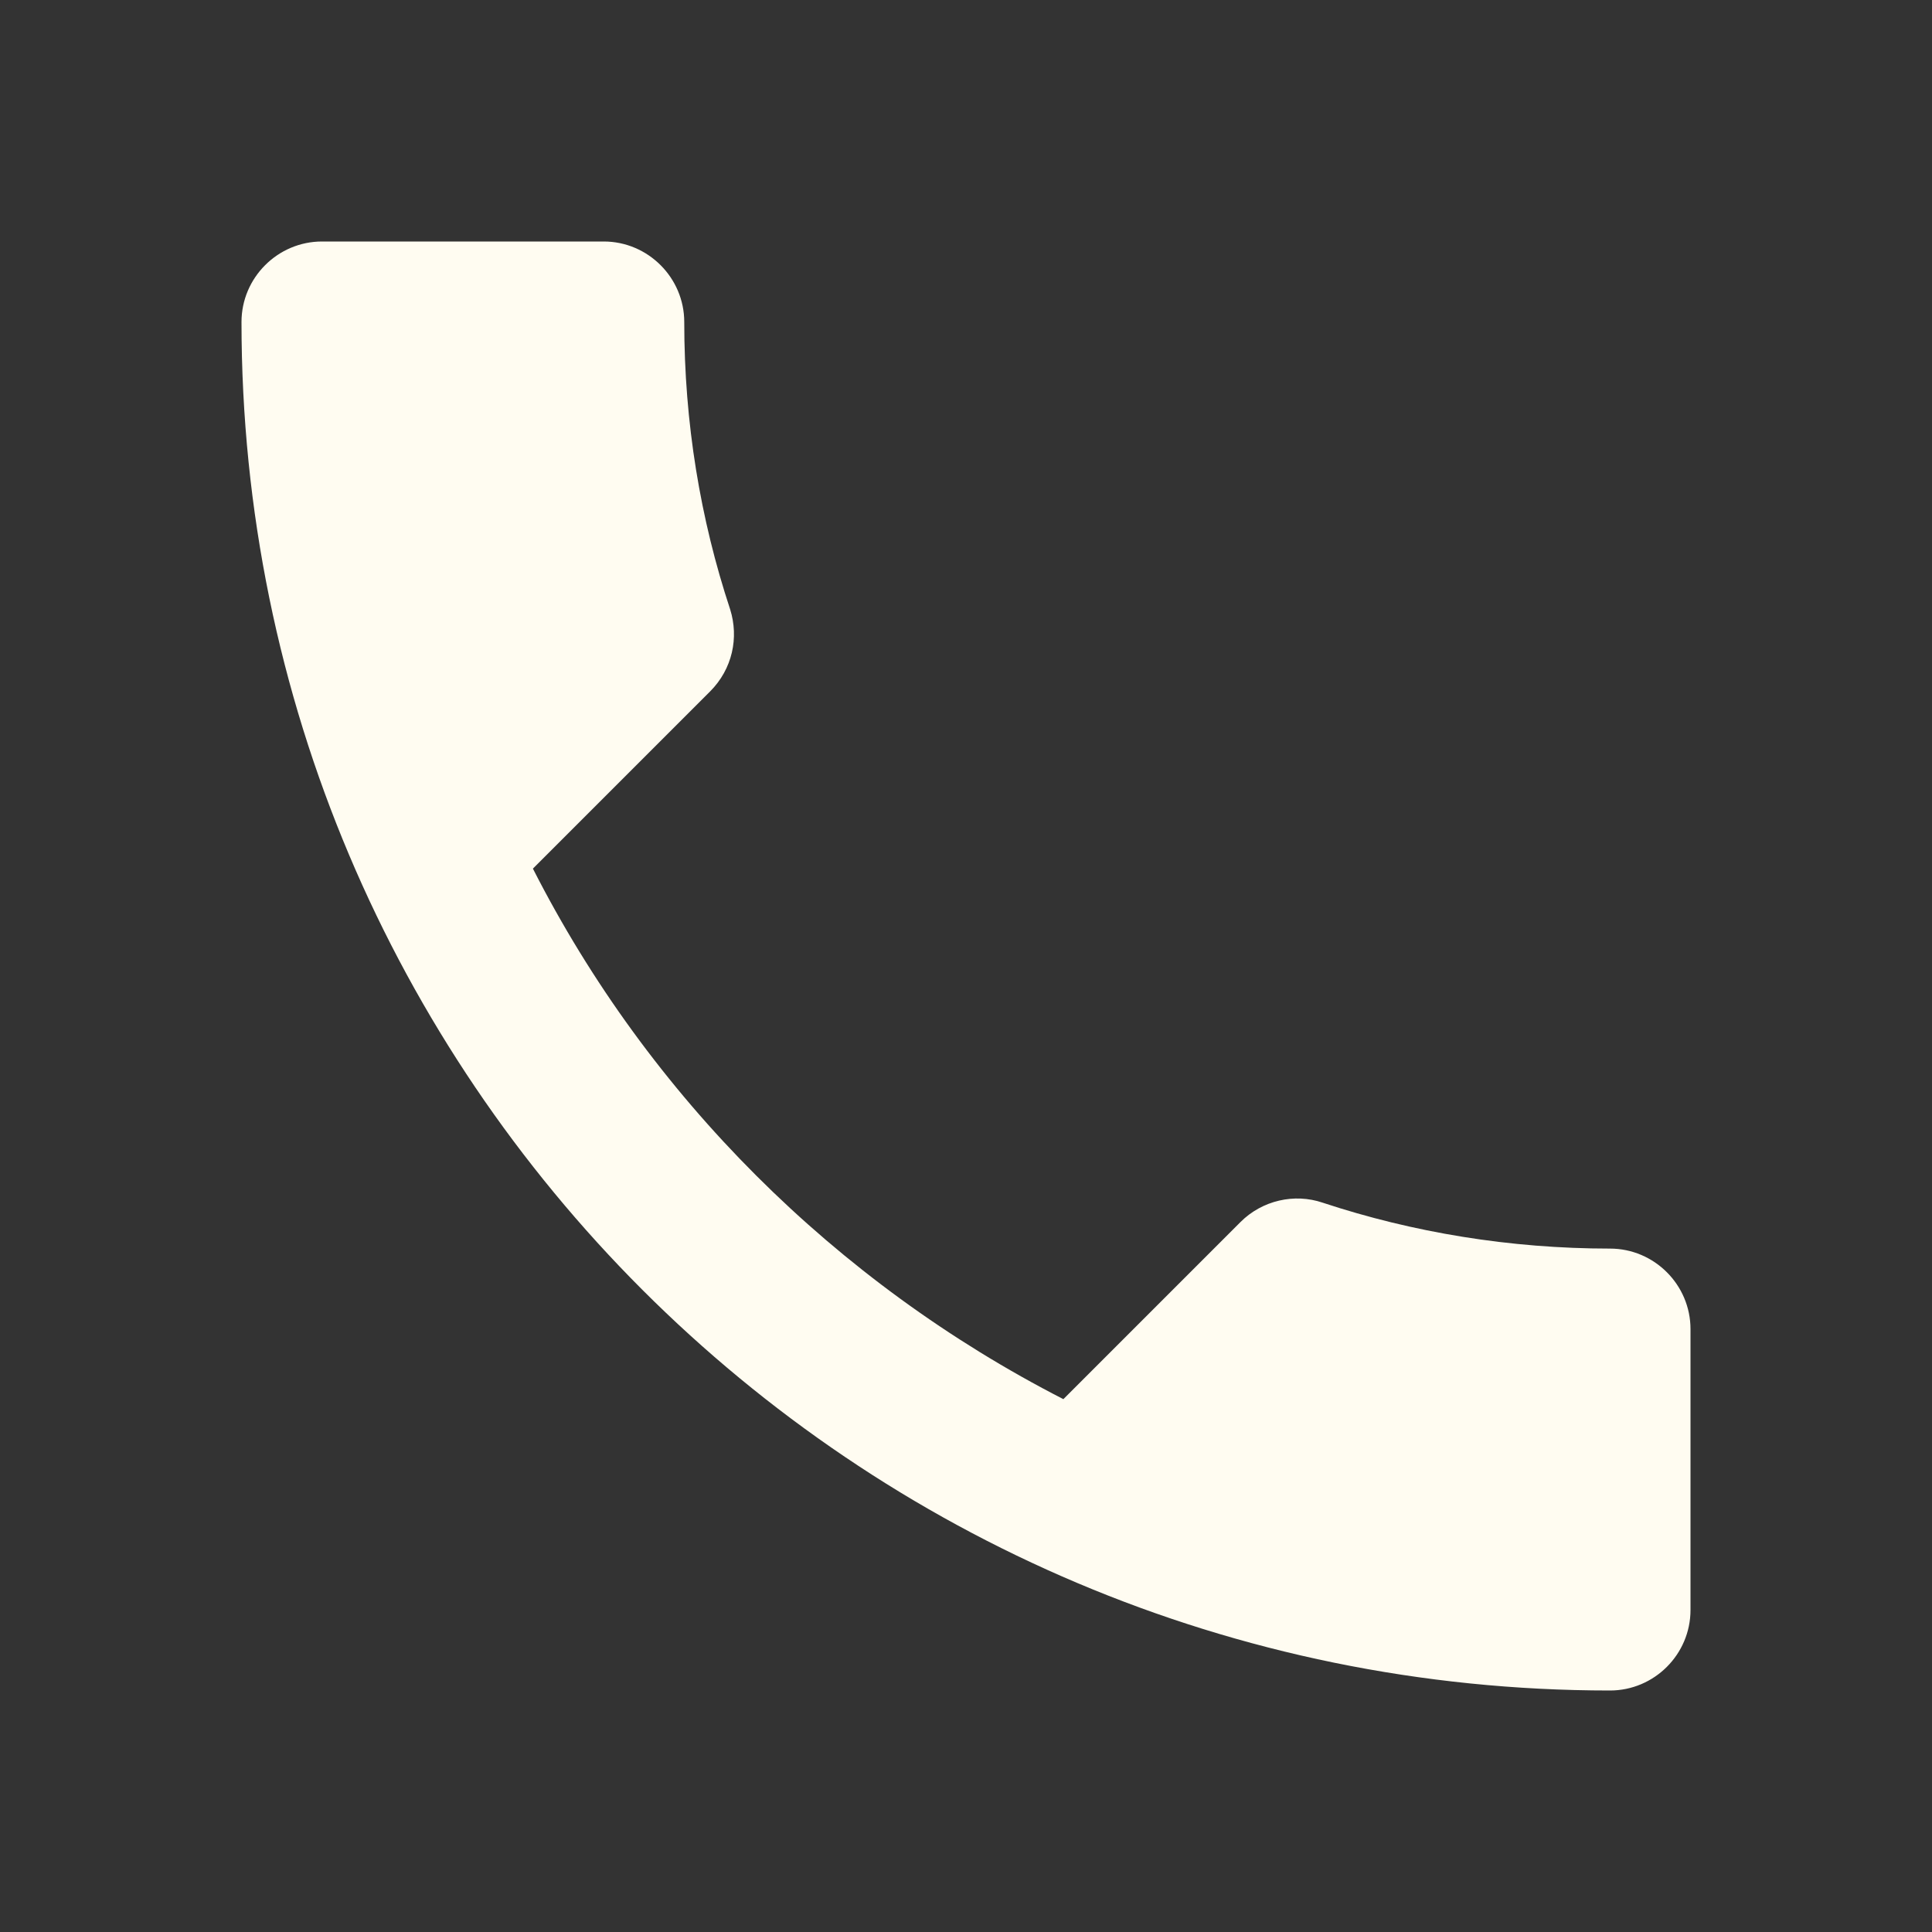 <svg width="30" height="30" viewBox="0 0 30 30" fill="none" xmlns="http://www.w3.org/2000/svg">
<rect x="0" y="0" width="30" height="30" fill="#333333" stroke="none"/>
<path d="M8.275 13.488C10.075 17.026 12.975 19.913 16.512 21.726L19.262 18.976C19.6 18.638 20.1 18.526 20.538 18.675C21.938 19.138 23.45 19.388 25 19.388C25.688 19.388 26.25 19.951 26.25 20.638V25C26.25 25.688 25.688 26.25 25 26.25C13.262 26.25 3.75 16.738 3.75 5C3.75 4.313 4.312 3.75 5 3.75H9.375C10.062 3.75 10.625 4.313 10.625 5C10.625 6.563 10.875 8.063 11.338 9.463C11.475 9.9 11.375 10.388 11.025 10.738L8.275 13.488Z" fill="#FFFCF1"/>
</svg>
